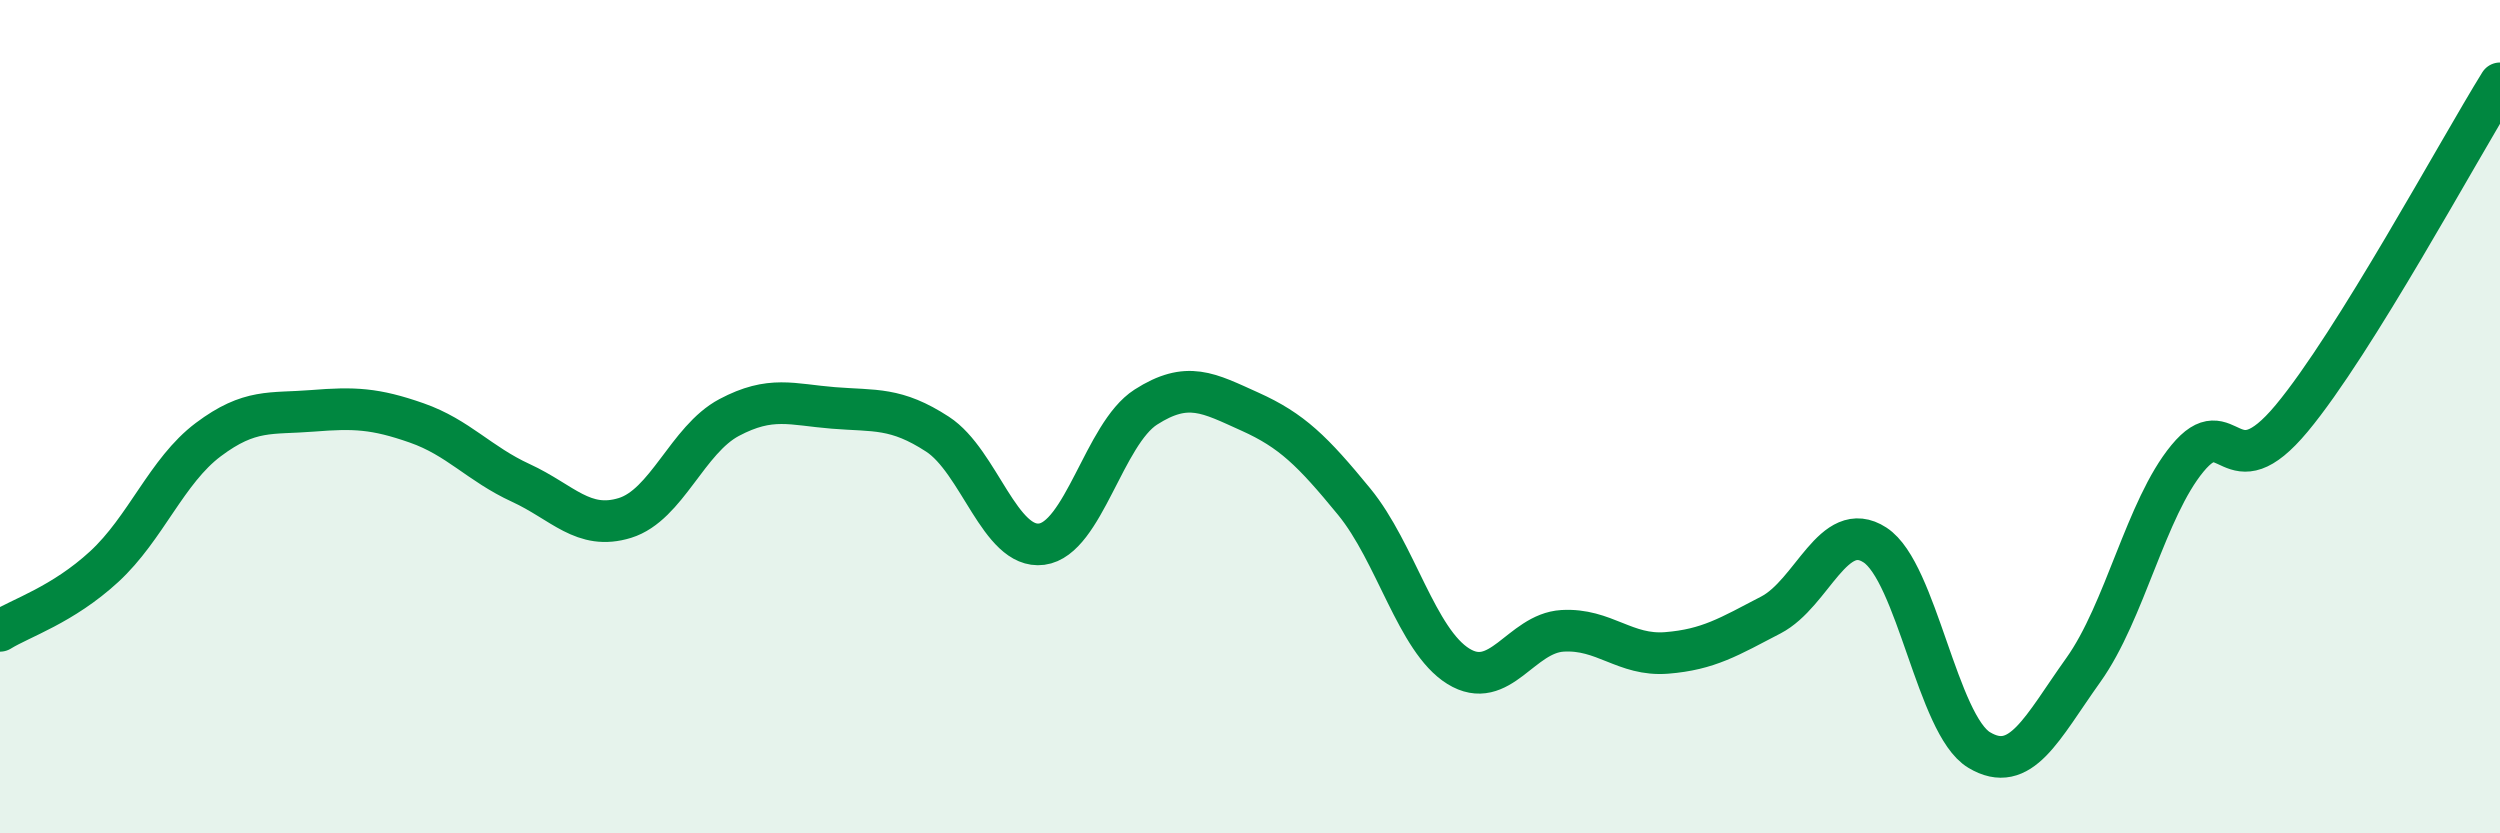
    <svg width="60" height="20" viewBox="0 0 60 20" xmlns="http://www.w3.org/2000/svg">
      <path
        d="M 0,15.14 C 0.5,14.83 1.5,14.52 2.5,13.6 C 3.5,12.68 4,11.3 5,10.55 C 6,9.8 6.5,9.94 7.5,9.86 C 8.5,9.78 9,9.8 10,10.15 C 11,10.5 11.5,11.13 12.5,11.59 C 13.5,12.05 14,12.74 15,12.43 C 16,12.12 16.5,10.55 17.5,10.02 C 18.5,9.49 19,9.71 20,9.79 C 21,9.87 21.5,9.77 22.5,10.42 C 23.5,11.07 24,13.19 25,13.06 C 26,12.93 26.5,10.41 27.5,9.77 C 28.5,9.13 29,9.43 30,9.88 C 31,10.33 31.5,10.82 32.5,12.04 C 33.5,13.26 34,15.37 35,15.99 C 36,16.61 36.5,15.2 37.5,15.14 C 38.5,15.08 39,15.75 40,15.67 C 41,15.59 41.5,15.28 42.5,14.76 C 43.5,14.24 44,12.43 45,13.08 C 46,13.73 46.5,17.4 47.5,18 C 48.5,18.6 49,17.48 50,16.08 C 51,14.68 51.5,12.21 52.5,11 C 53.5,9.79 53.5,11.84 55,10.04 C 56.5,8.24 59,3.61 60,2L60 20L0 20Z"
        fill="#008740"
        opacity="0.1"
        stroke-linecap="round"
        stroke-linejoin="round"
      />
      <path
        d="M 0,15.14 C 0.5,14.83 1.5,14.52 2.5,13.6 C 3.5,12.68 4,11.3 5,10.55 C 6,9.8 6.5,9.94 7.5,9.86 C 8.5,9.78 9,9.8 10,10.15 C 11,10.5 11.5,11.13 12.5,11.59 C 13.5,12.05 14,12.74 15,12.43 C 16,12.12 16.5,10.55 17.5,10.02 C 18.5,9.49 19,9.71 20,9.79 C 21,9.87 21.5,9.77 22.5,10.42 C 23.5,11.07 24,13.19 25,13.06 C 26,12.93 26.5,10.41 27.5,9.77 C 28.5,9.13 29,9.43 30,9.88 C 31,10.33 31.5,10.82 32.5,12.04 C 33.5,13.26 34,15.37 35,15.99 C 36,16.61 36.5,15.2 37.5,15.14 C 38.5,15.08 39,15.75 40,15.67 C 41,15.59 41.5,15.28 42.5,14.76 C 43.5,14.24 44,12.43 45,13.08 C 46,13.73 46.5,17.4 47.5,18 C 48.5,18.6 49,17.48 50,16.08 C 51,14.68 51.5,12.21 52.5,11 C 53.5,9.79 53.5,11.84 55,10.04 C 56.5,8.24 59,3.61 60,2"
        stroke="#008740"
        stroke-width="1"
        fill="none"
        stroke-linecap="round"
        stroke-linejoin="round"
      />
    </svg>
  